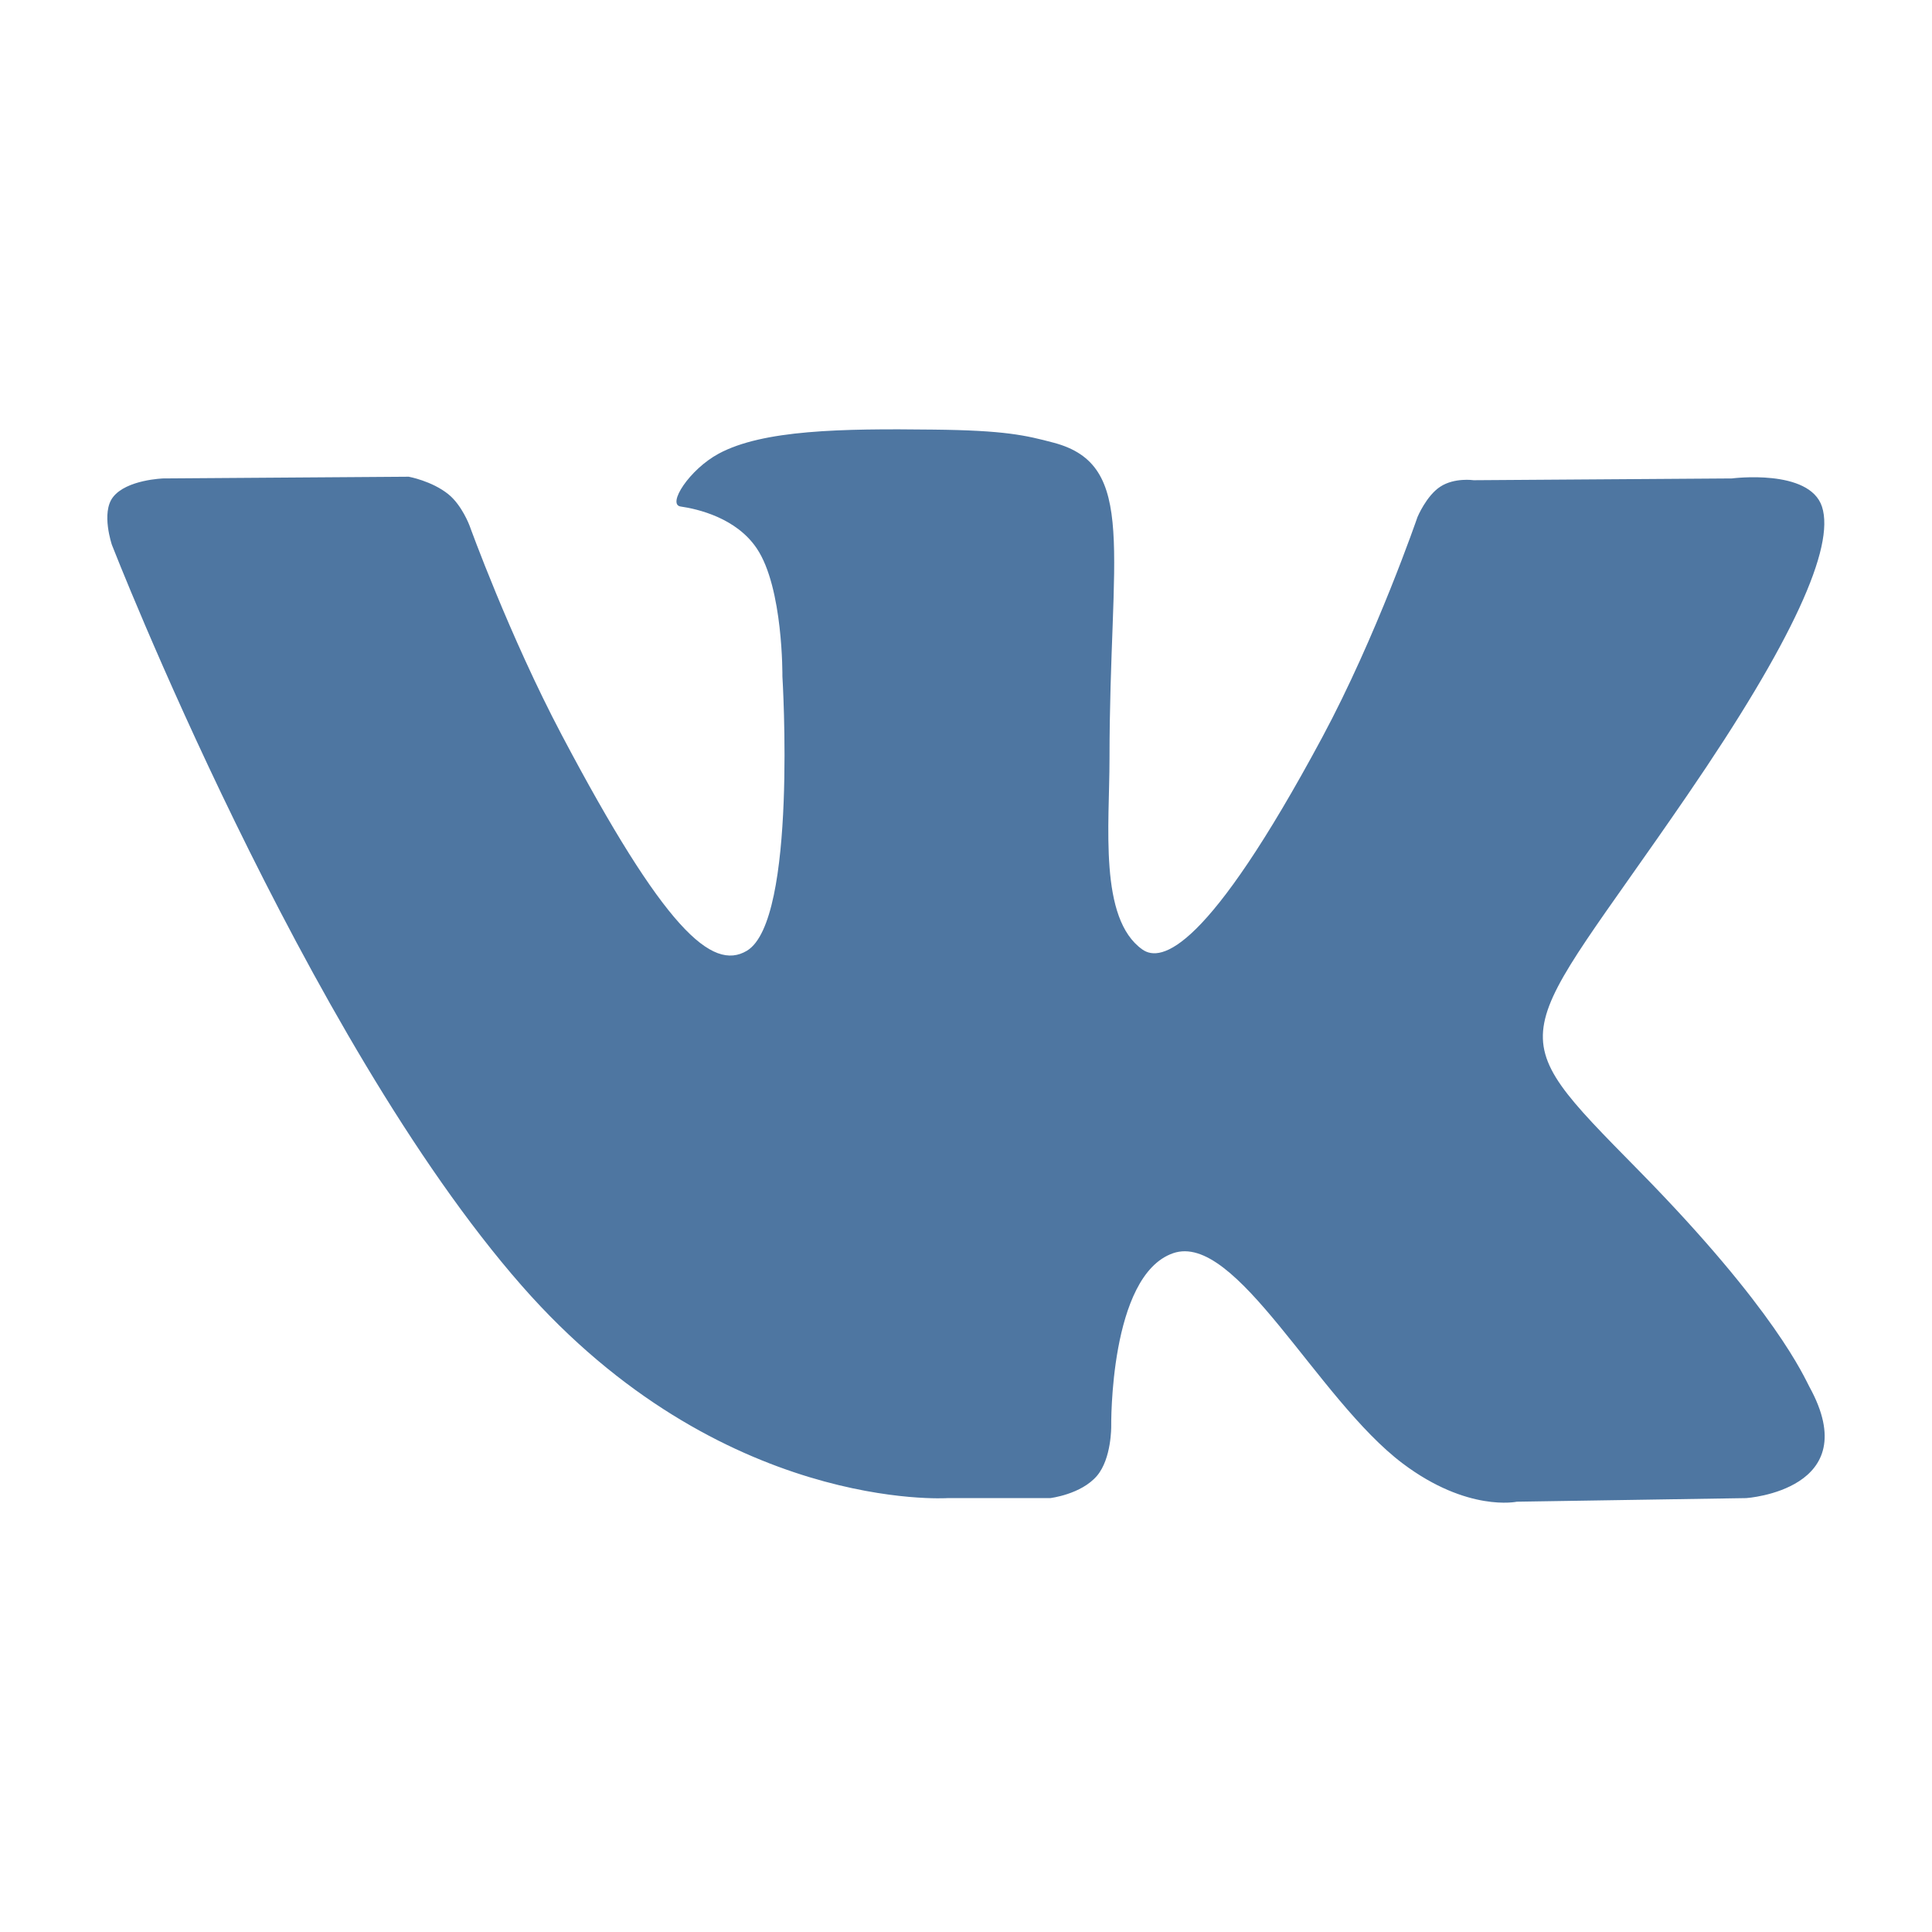 <svg width="36" height="36" viewBox="0 0 36 36" fill="none" xmlns="http://www.w3.org/2000/svg">
<path fill-rule="evenodd" clip-rule="evenodd" d="M17.657 27.915C17.657 27.915 13.437 28.194 9.72 23.955C5.665 19.331 2.086 10.155 2.086 10.155C2.086 10.155 1.88 9.554 2.105 9.264C2.357 8.936 3.043 8.915 3.043 8.915L7.616 8.883C7.616 8.883 8.046 8.961 8.354 9.209C8.609 9.414 8.75 9.796 8.75 9.796C8.75 9.796 9.489 11.844 10.468 13.697C12.378 17.313 13.268 18.104 13.917 17.716C14.861 17.152 14.579 12.604 14.579 12.604C14.579 12.604 14.596 10.954 14.102 10.22C13.72 9.65 13.002 9.484 12.682 9.438C12.425 9.4 12.847 8.746 13.394 8.452C14.217 8.01 15.67 7.984 17.388 8.005C18.726 8.019 19.111 8.111 19.633 8.249C21.209 8.666 20.674 10.276 20.674 14.139C20.674 15.376 20.472 17.116 21.286 17.692C21.636 17.941 22.494 17.729 24.636 13.743C25.651 11.854 26.413 9.634 26.413 9.634C26.413 9.634 26.578 9.238 26.837 9.069C27.102 8.895 27.459 8.948 27.459 8.948L32.27 8.915C32.27 8.915 33.716 8.727 33.95 9.441C34.195 10.193 33.409 11.945 31.443 14.814C28.216 19.528 27.856 19.087 30.536 21.811C33.097 24.416 33.627 25.681 33.715 25.84C34.775 27.765 32.539 27.915 32.539 27.915L28.265 27.982C28.265 27.982 27.347 28.18 26.139 27.271C24.541 26.069 23.033 22.944 21.858 23.352C20.667 23.767 20.706 26.578 20.706 26.578C20.706 26.578 20.713 27.177 20.442 27.498C20.146 27.847 19.569 27.915 19.569 27.915H17.657Z" fill="#4E76A1"/>
</svg>
